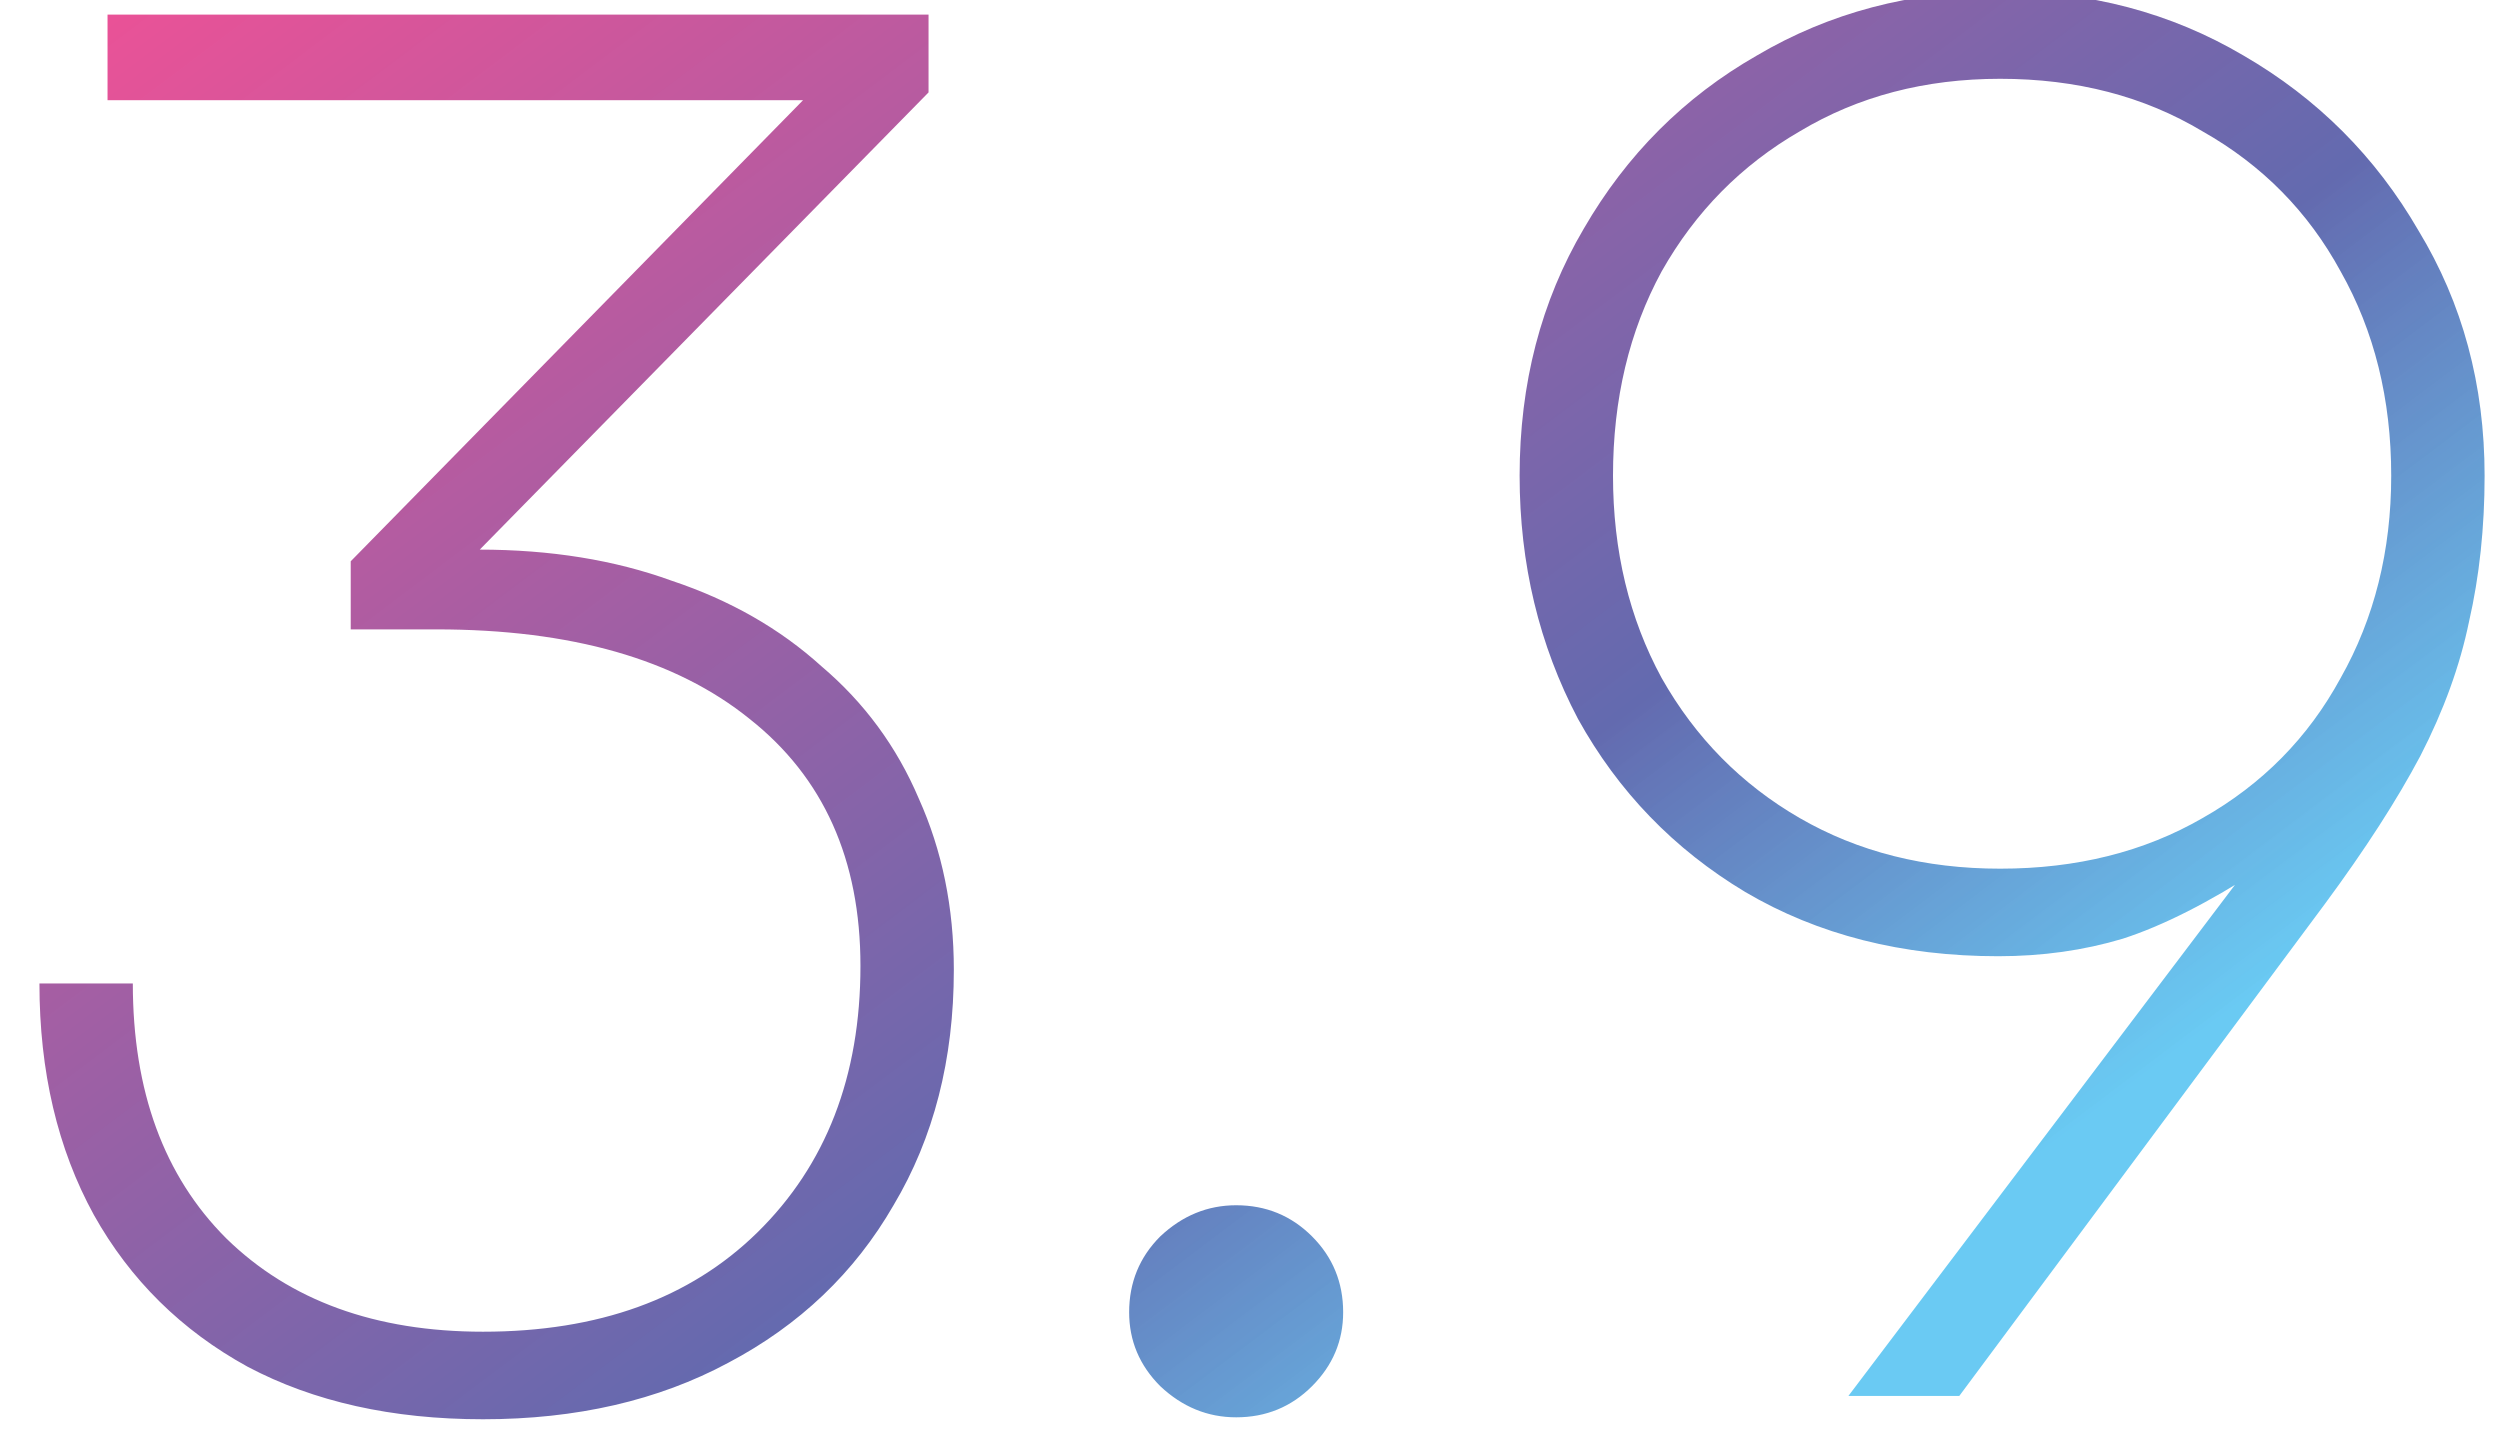 <?xml version="1.0" encoding="UTF-8"?>
<svg xmlns="http://www.w3.org/2000/svg" width="514" height="294" viewBox="0 0 514 294" fill="none">
  <g clip-path="url(#clip0_9_6)">
    <path d="M190.909 19L84.109 127.8L72.109 115.4L175.309 10.2L184.109 20.6H22.109V3H190.909V19ZM89.709 129.4H72.109V115.4C76.376 114.6 80.509 114.067 84.509 113.8C88.776 113.267 93.442 113 98.509 113C113.176 113 126.376 115.133 138.109 119.4C150.109 123.4 160.376 129.267 168.909 137C177.709 144.467 184.376 153.533 188.909 164.2C193.709 174.867 196.109 186.6 196.109 199.4C196.109 217.8 191.976 233.933 183.709 247.8C175.709 261.667 164.376 272.467 149.709 280.2C135.309 287.933 118.509 291.8 99.309 291.8C80.642 291.8 64.509 288.2 50.909 281C37.309 273.533 26.776 263.133 19.309 249.8C11.842 236.2 8.109 220.333 8.109 202.2H27.309C27.309 224.333 33.709 241.8 46.509 254.6C59.576 267.4 77.176 273.8 99.309 273.8C123.042 273.8 141.842 267 155.709 253.4C169.842 239.533 176.909 221.267 176.909 198.6C176.909 176.733 169.309 159.8 154.109 147.8C138.909 135.533 117.442 129.4 89.709 129.4ZM254.153 291.4C248.286 291.4 243.086 289.267 238.553 285C234.286 280.733 232.153 275.667 232.153 269.8C232.153 263.667 234.286 258.467 238.553 254.2C243.086 249.933 248.286 247.8 254.153 247.8C260.286 247.8 265.486 249.933 269.753 254.2C274.019 258.467 276.153 263.667 276.153 269.8C276.153 275.667 274.019 280.733 269.753 285C265.486 289.267 260.286 291.4 254.153 291.4ZM478.034 185.8L402.834 287H380.034L463.234 177L464.834 178.6C454.167 185.533 444.701 190.333 436.434 193C428.434 195.4 419.901 196.6 410.834 196.6C391.101 196.6 373.767 192.2 358.834 183.4C344.167 174.6 332.701 162.733 324.434 147.8C316.434 132.6 312.434 115.933 312.434 97.8C312.434 78.867 316.834 61.933 325.634 47C334.434 31.8 346.301 19.933 361.234 11.4C376.167 2.6 392.834 -1.8 411.234 -1.8C429.634 -1.8 446.301 2.6 461.234 11.4C476.434 20.2 488.434 32.2 497.234 47.4C506.301 62.333 510.834 79.133 510.834 97.8C510.834 108.467 509.767 118.467 507.634 127.8C505.767 136.867 502.434 146.067 497.634 155.4C492.834 164.467 486.301 174.6 478.034 185.8ZM491.634 97.8C491.634 82.067 488.167 68.067 481.234 55.8C474.567 43.533 465.101 33.933 452.834 27C440.834 19.8 426.967 16.2 411.234 16.2C395.767 16.2 382.034 19.8 370.034 27C358.034 33.933 348.567 43.533 341.634 55.8C334.967 68.067 331.634 82.067 331.634 97.8C331.634 113.267 334.967 127.133 341.634 139.4C348.567 151.667 358.034 161.267 370.034 168.2C382.034 175.133 395.767 178.6 411.234 178.6C426.967 178.6 440.834 175.133 452.834 168.2C465.101 161.267 474.567 151.667 481.234 139.4C488.167 127.133 491.634 113.267 491.634 97.8Z" fill="url(#paint0_linear_9_6)"></path>
  </g>
  <defs>
    <linearGradient id="paint0_linear_9_6" x1="8.551" y1="12" x2="266.519" y2="353.919" gradientUnits="userSpaceOnUse">
      <stop stop-color="#EA5297"></stop>
      <stop offset="0.708" stop-color="#636AAF"></stop>
      <stop offset="1" stop-color="#5BC5F2" stop-opacity="0.91"></stop>
    </linearGradient>
    <clipPath id="clip0_9_6">
      <rect width="514" height="294" fill="white"></rect>
    </clipPath>
  </defs>
</svg>

